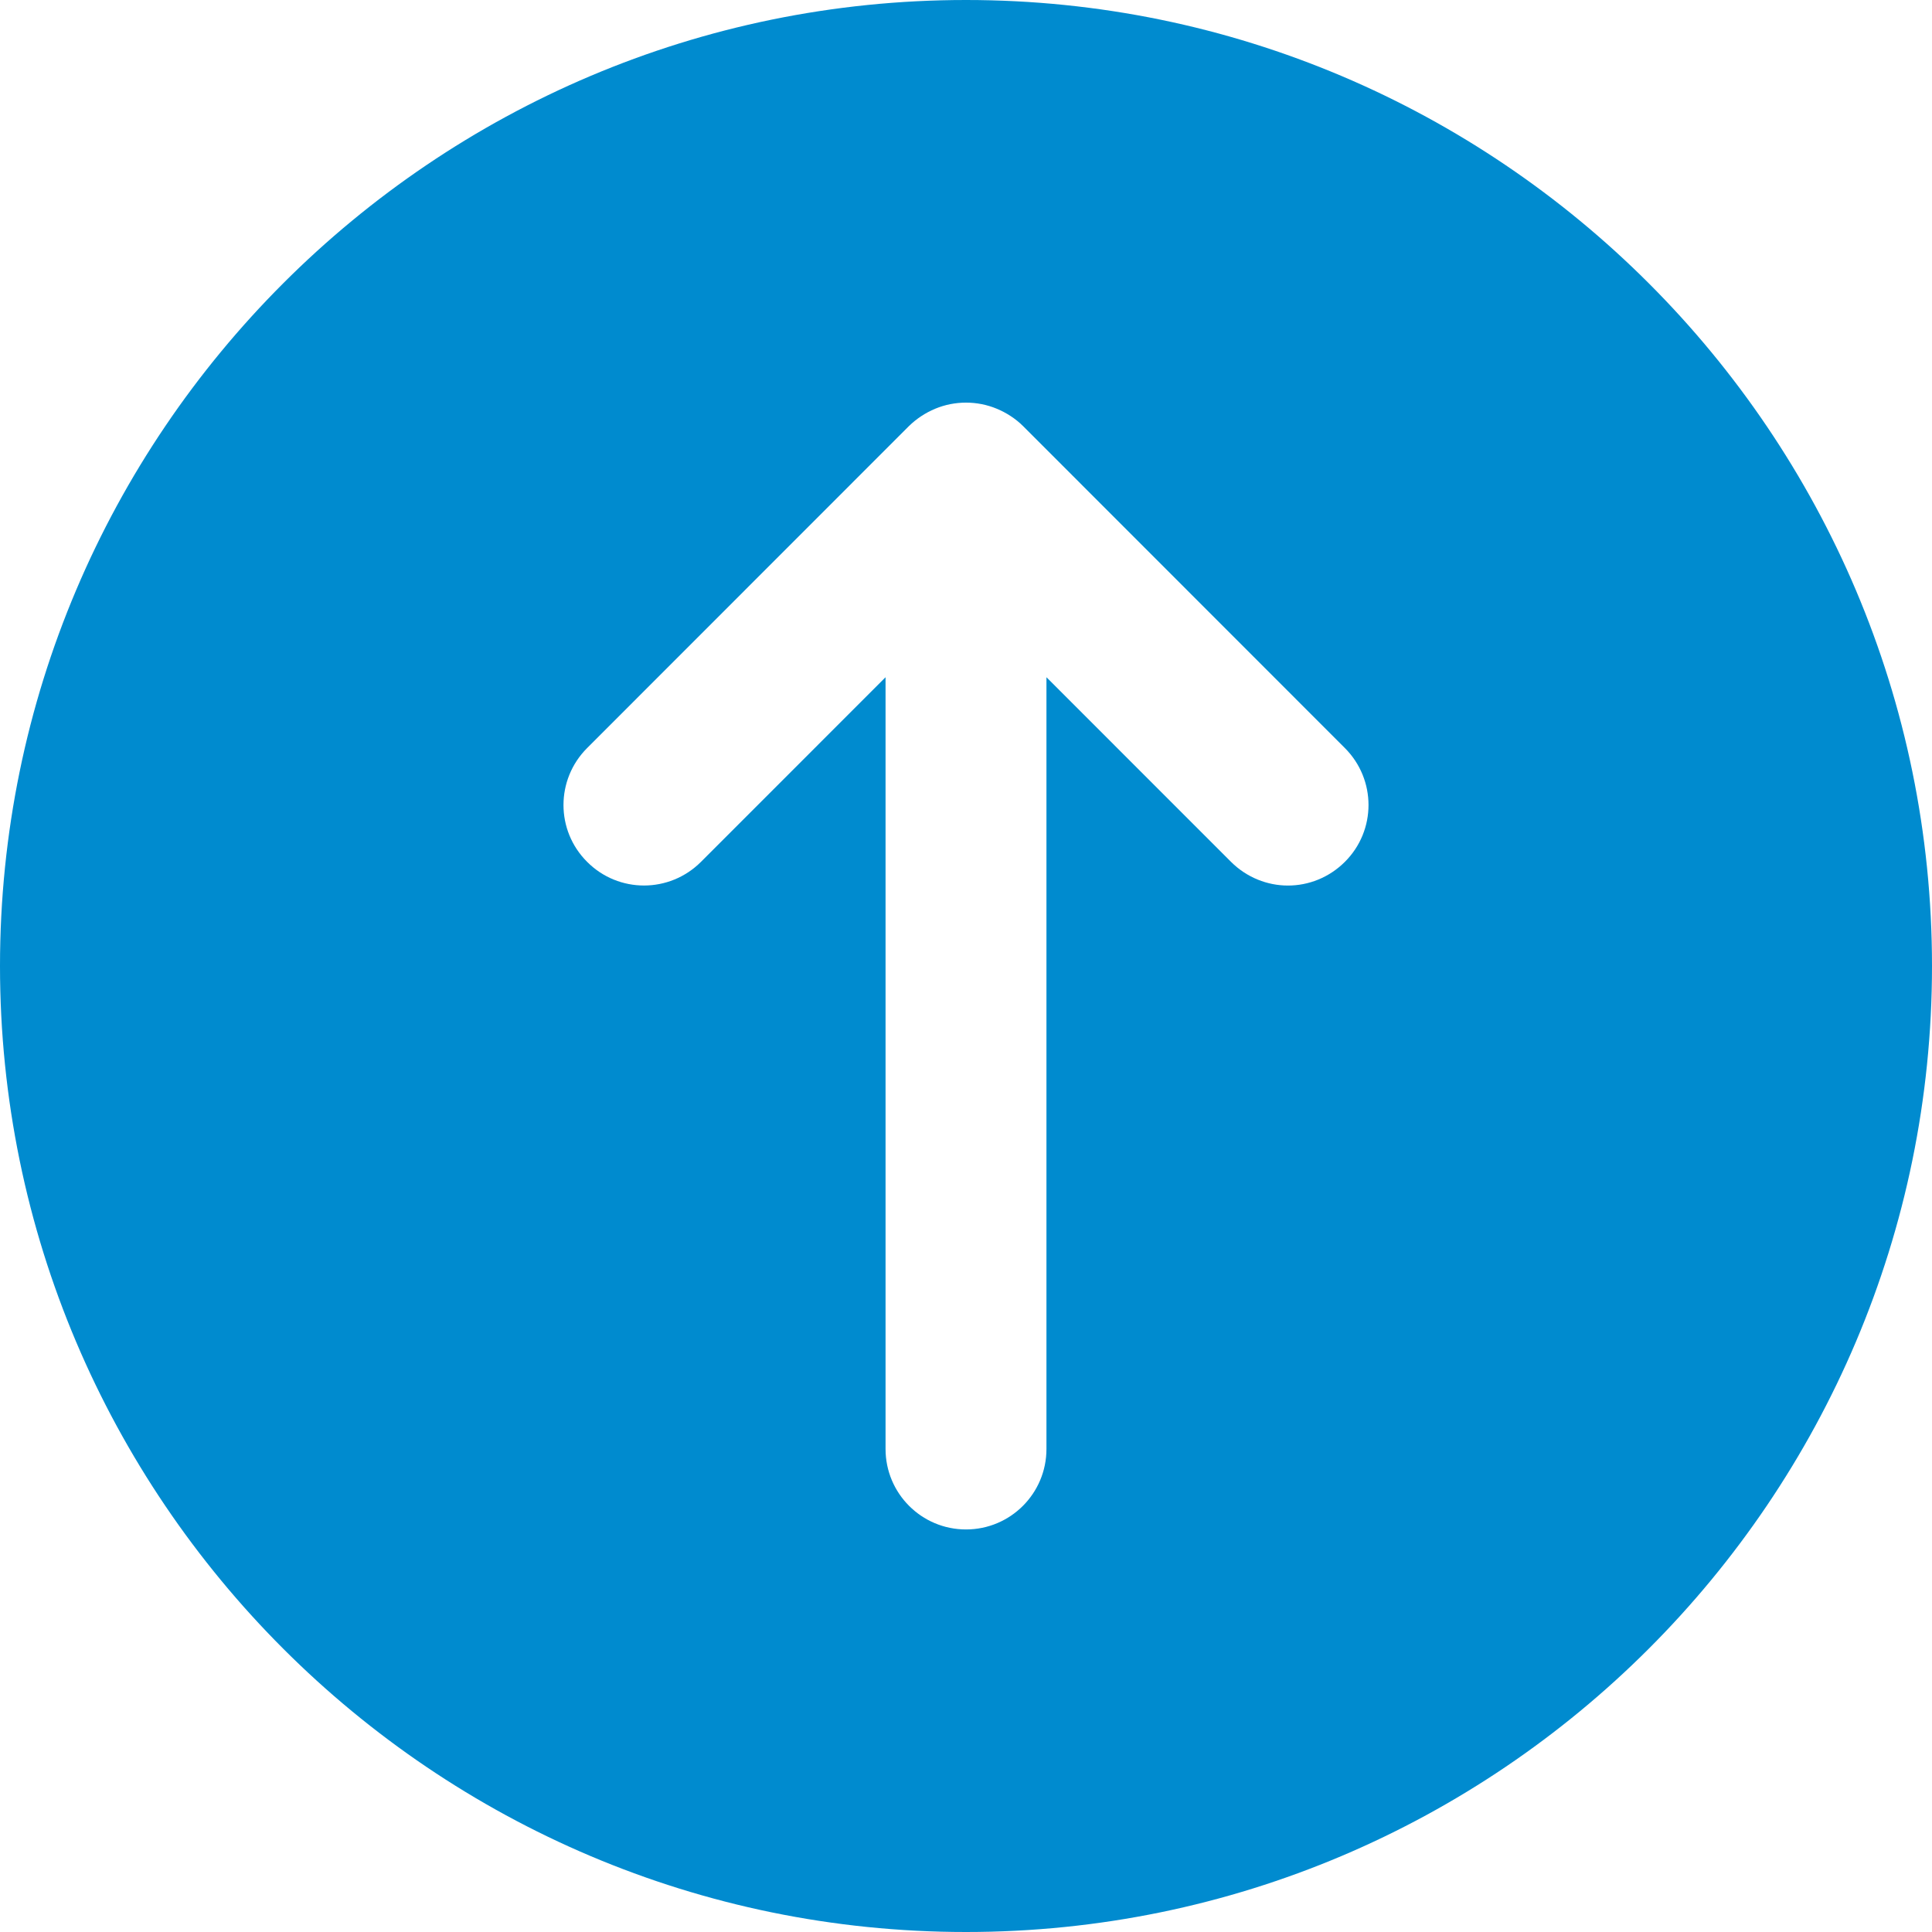 <?xml version="1.0" encoding="UTF-8"?>
<svg xmlns="http://www.w3.org/2000/svg" xmlns:xlink="http://www.w3.org/1999/xlink" width="50pt" height="50pt" viewBox="0 0 50 50" version="1.1">
<g id="surface1">
<path style=" stroke:none;fill-rule:nonzero;fill:rgb(0%,54.51%,81.176%);fill-opacity:1;" d="M 25 0 C 11.215 0 0 11.215 0 25 C 0 38.785 11.215 50 25 50 C 38.785 50 50 38.785 50 25 C 50 11.215 38.785 0 25 0 Z M 34.805 22.305 C 34.398 22.711 33.867 22.918 33.332 22.918 C 32.801 22.918 32.266 22.711 31.859 22.305 L 27.082 17.527 L 27.082 37.5 C 27.082 38.648 26.152 39.582 25 39.582 C 23.848 39.582 22.918 38.648 22.918 37.5 L 22.918 17.527 L 18.141 22.305 C 17.324 23.121 16.008 23.121 15.195 22.305 C 14.379 21.492 14.379 20.176 15.195 19.359 L 23.523 11.027 C 23.719 10.836 23.949 10.684 24.203 10.578 C 24.711 10.367 25.289 10.367 25.797 10.578 C 26.051 10.684 26.285 10.836 26.477 11.027 L 34.805 19.359 C 35.621 20.176 35.621 21.492 34.805 22.305 Z M 34.805 22.305 "/>
</g>
</svg>

